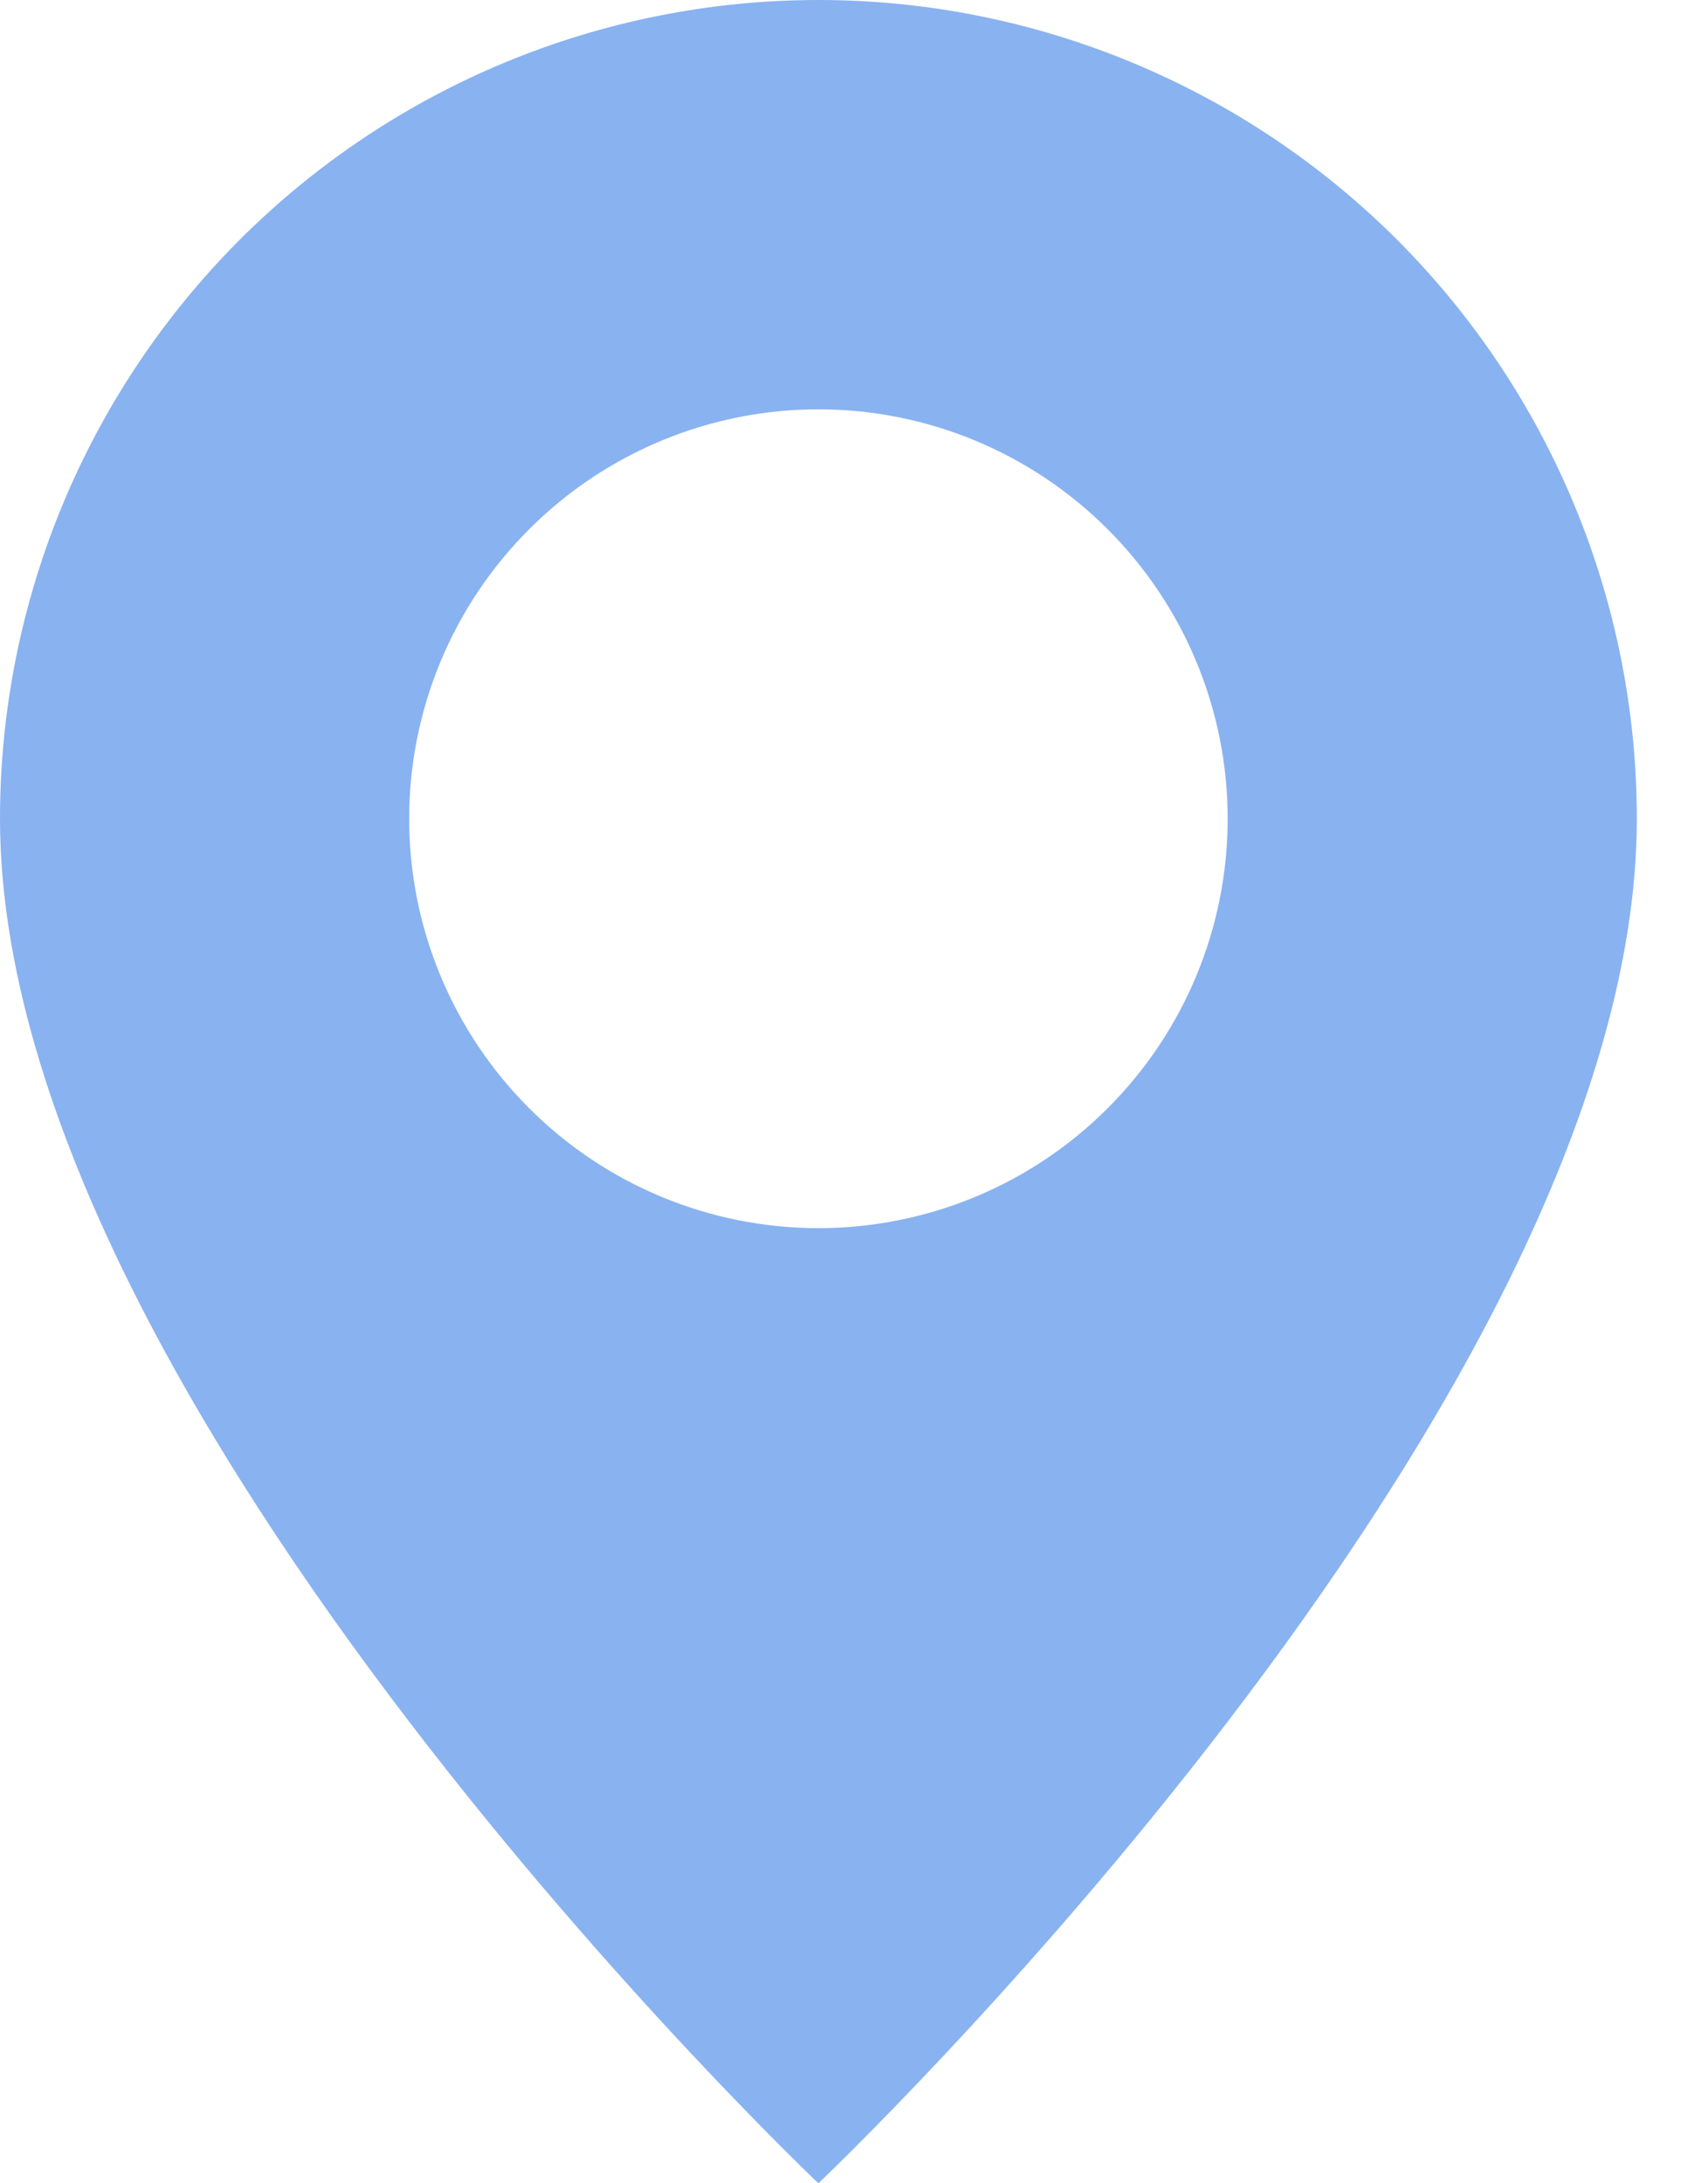 <?xml version="1.0" encoding="UTF-8"?> <svg xmlns="http://www.w3.org/2000/svg" width="18" height="23" viewBox="0 0 18 23" fill="none"> <path d="M8.625 23C8.625 23 17.25 14.826 17.25 8.625C17.25 6.338 16.341 4.144 14.724 2.526C13.106 0.909 10.912 0 8.625 0C6.338 0 4.144 0.909 2.526 2.526C0.909 4.144 3.40863e-08 6.338 0 8.625C0 14.826 8.625 23 8.625 23ZM8.625 12.938C7.481 12.938 6.384 12.483 5.576 11.674C4.767 10.866 4.312 9.769 4.312 8.625C4.312 7.481 4.767 6.384 5.576 5.576C6.384 4.767 7.481 4.312 8.625 4.312C9.769 4.312 10.866 4.767 11.674 5.576C12.483 6.384 12.938 7.481 12.938 8.625C12.938 9.769 12.483 10.866 11.674 11.674C10.866 12.483 9.769 12.938 8.625 12.938Z" fill="#89B2F0"></path> </svg> 